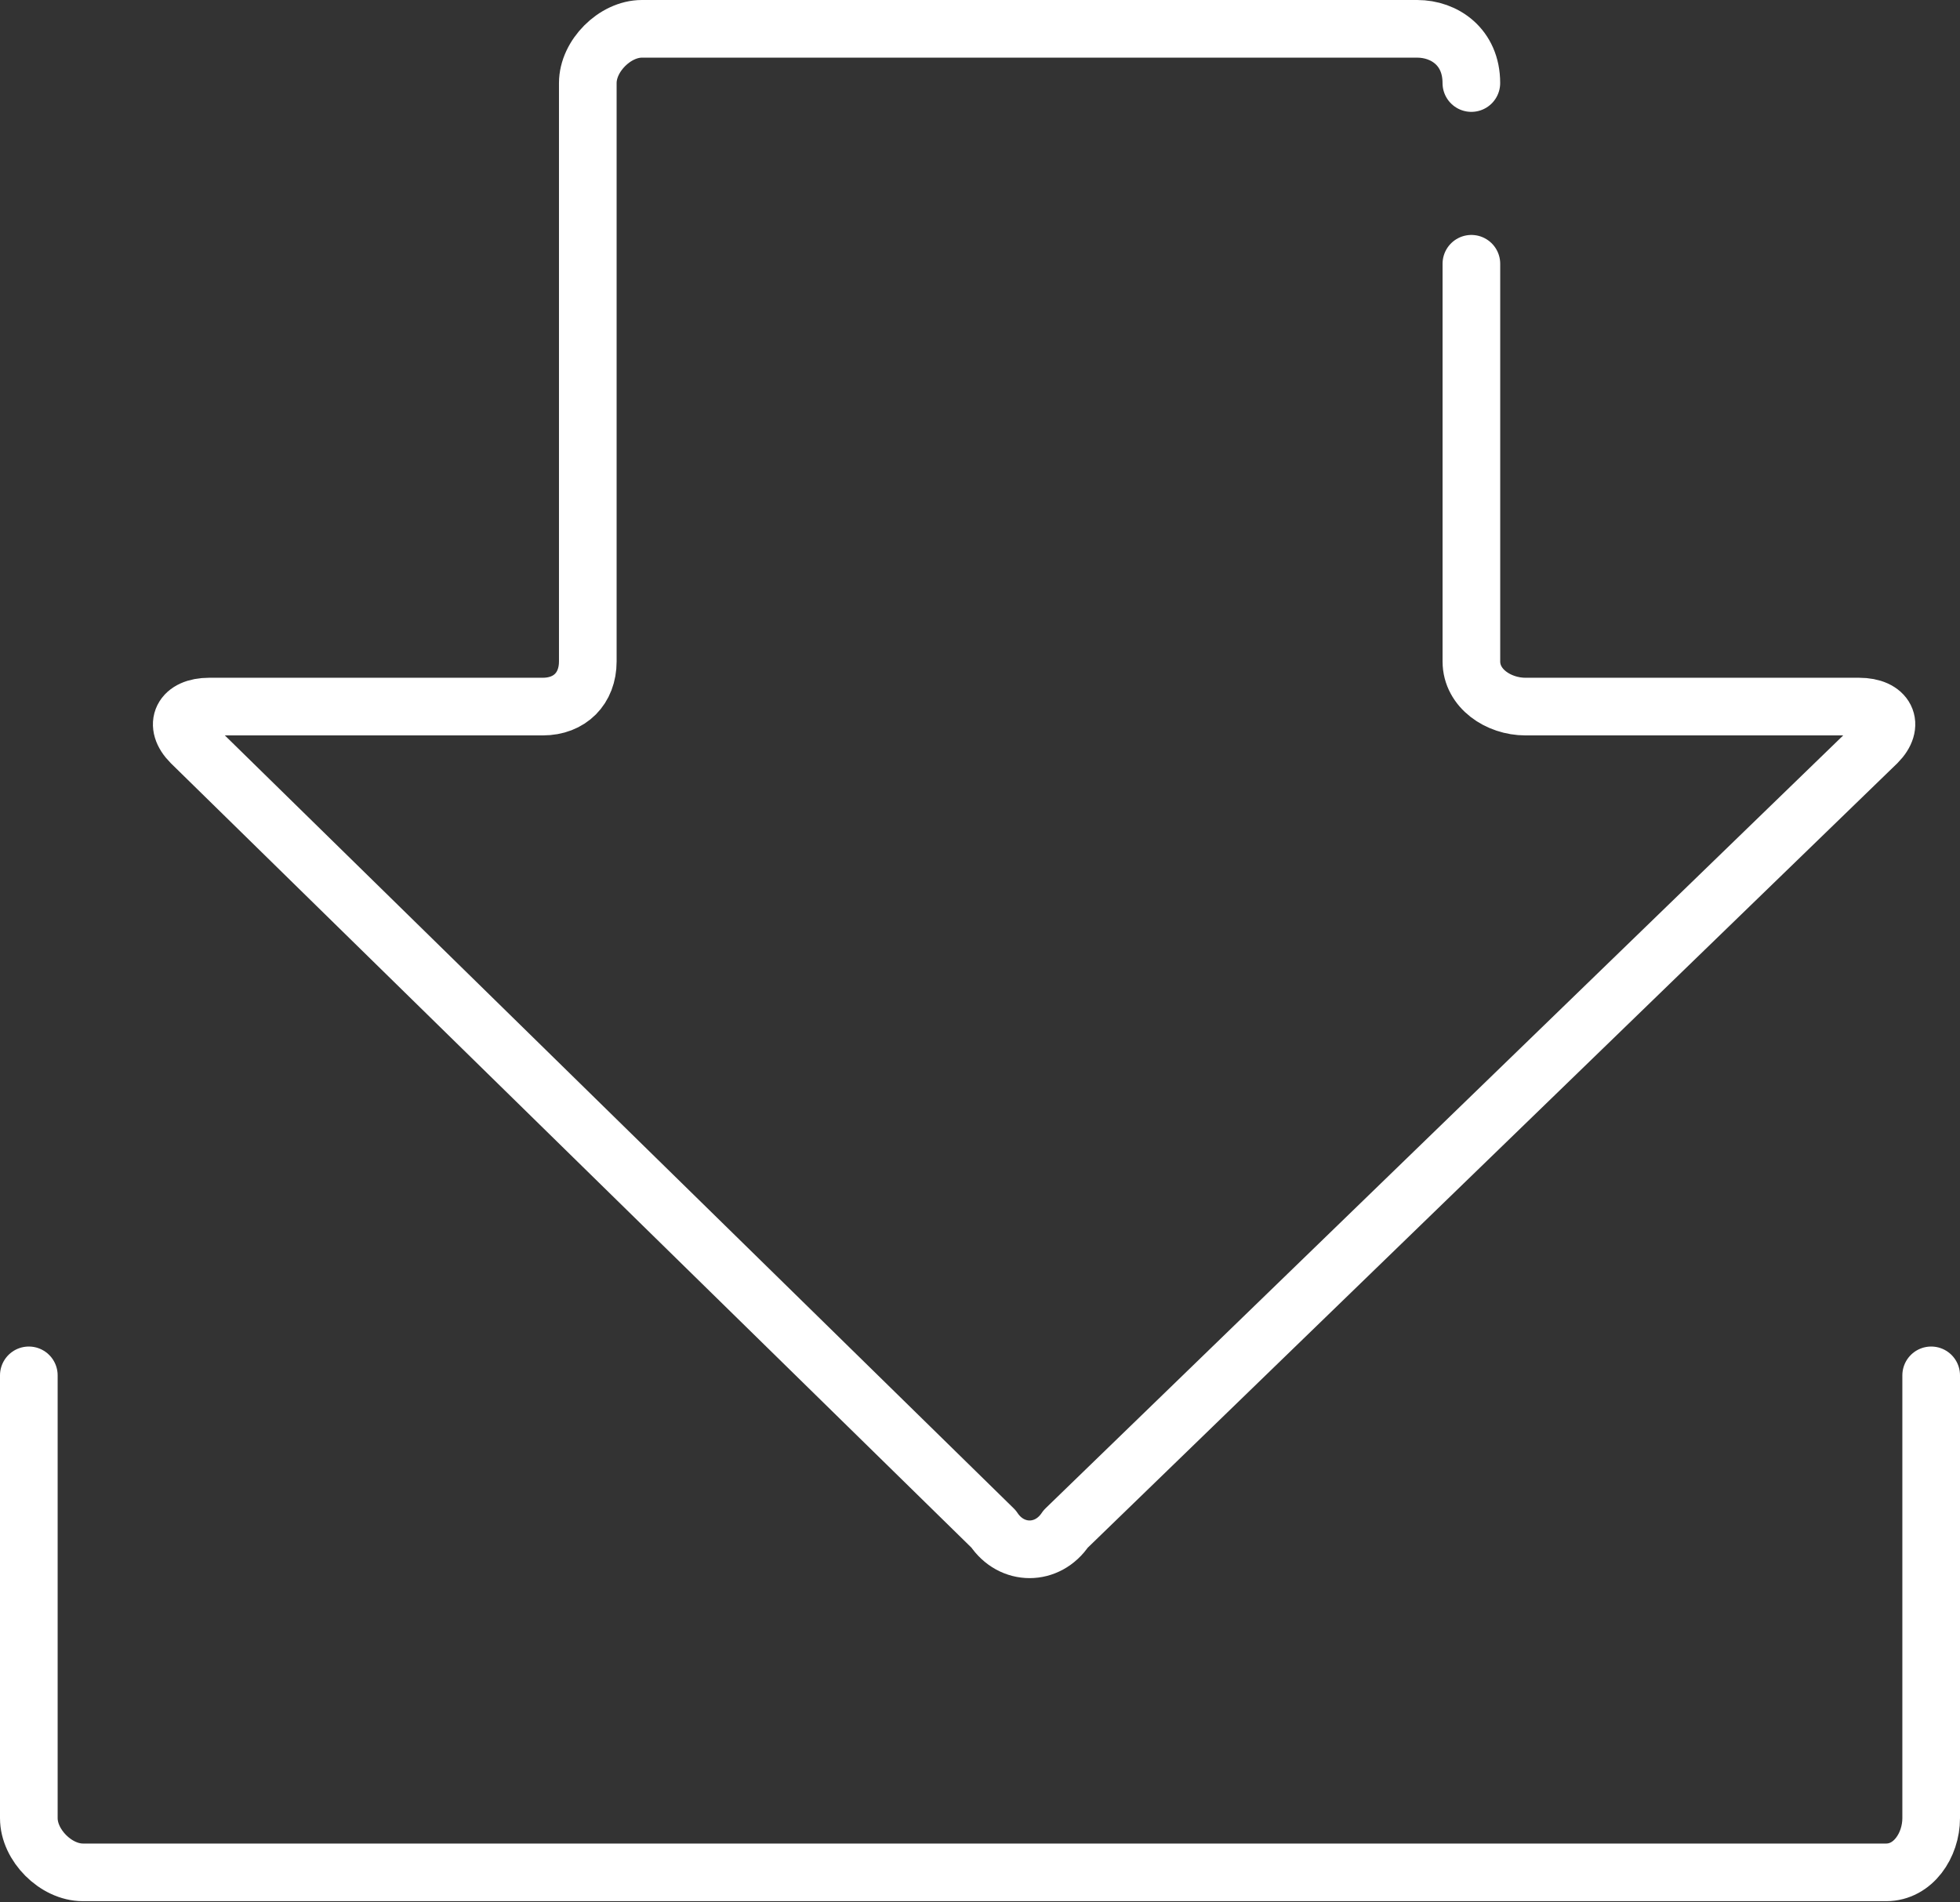 <svg width="68" height="66" viewBox="0 0 68 66" fill="none" xmlns="http://www.w3.org/2000/svg">
<rect x="0" y="0" width="68" height="66" fill="#333333" stroke="none"/>
<path d="M51.048 9.151C51.048 22.947 51.048 22.947 51.048 22.947C51.048 23.886 51.986 24.514 52.925 24.514C64.498 24.514 64.498 24.514 64.498 24.514C65.436 24.514 65.749 25.141 65.123 25.768C36.972 53.045 36.972 53.045 36.972 53.045C36.347 53.986 35.095 53.986 34.47 53.045C6.631 25.768 6.631 25.768 6.631 25.768C6.005 25.141 6.318 24.514 7.256 24.514C18.83 24.514 18.83 24.514 18.83 24.514C19.768 24.514 20.393 23.886 20.393 22.947C20.393 2.881 20.393 2.881 20.393 2.881C20.393 1.941 21.331 1 22.27 1C49.17 1 49.17 1 49.17 1C50.108 1 51.047 1.627 51.047 2.881M1 47.716C1 63.078 1 63.078 1 63.078C1 64.019 1.938 64.959 2.877 64.959C65.437 64.959 65.437 64.959 65.437 64.959C66.375 64.959 67 64.02 67 63.078C67 47.716 67 47.716 67 47.716" stroke="white" stroke-width="2" stroke-miterlimit="10" stroke-linecap="round" stroke-linejoin="round"/>
</svg>
